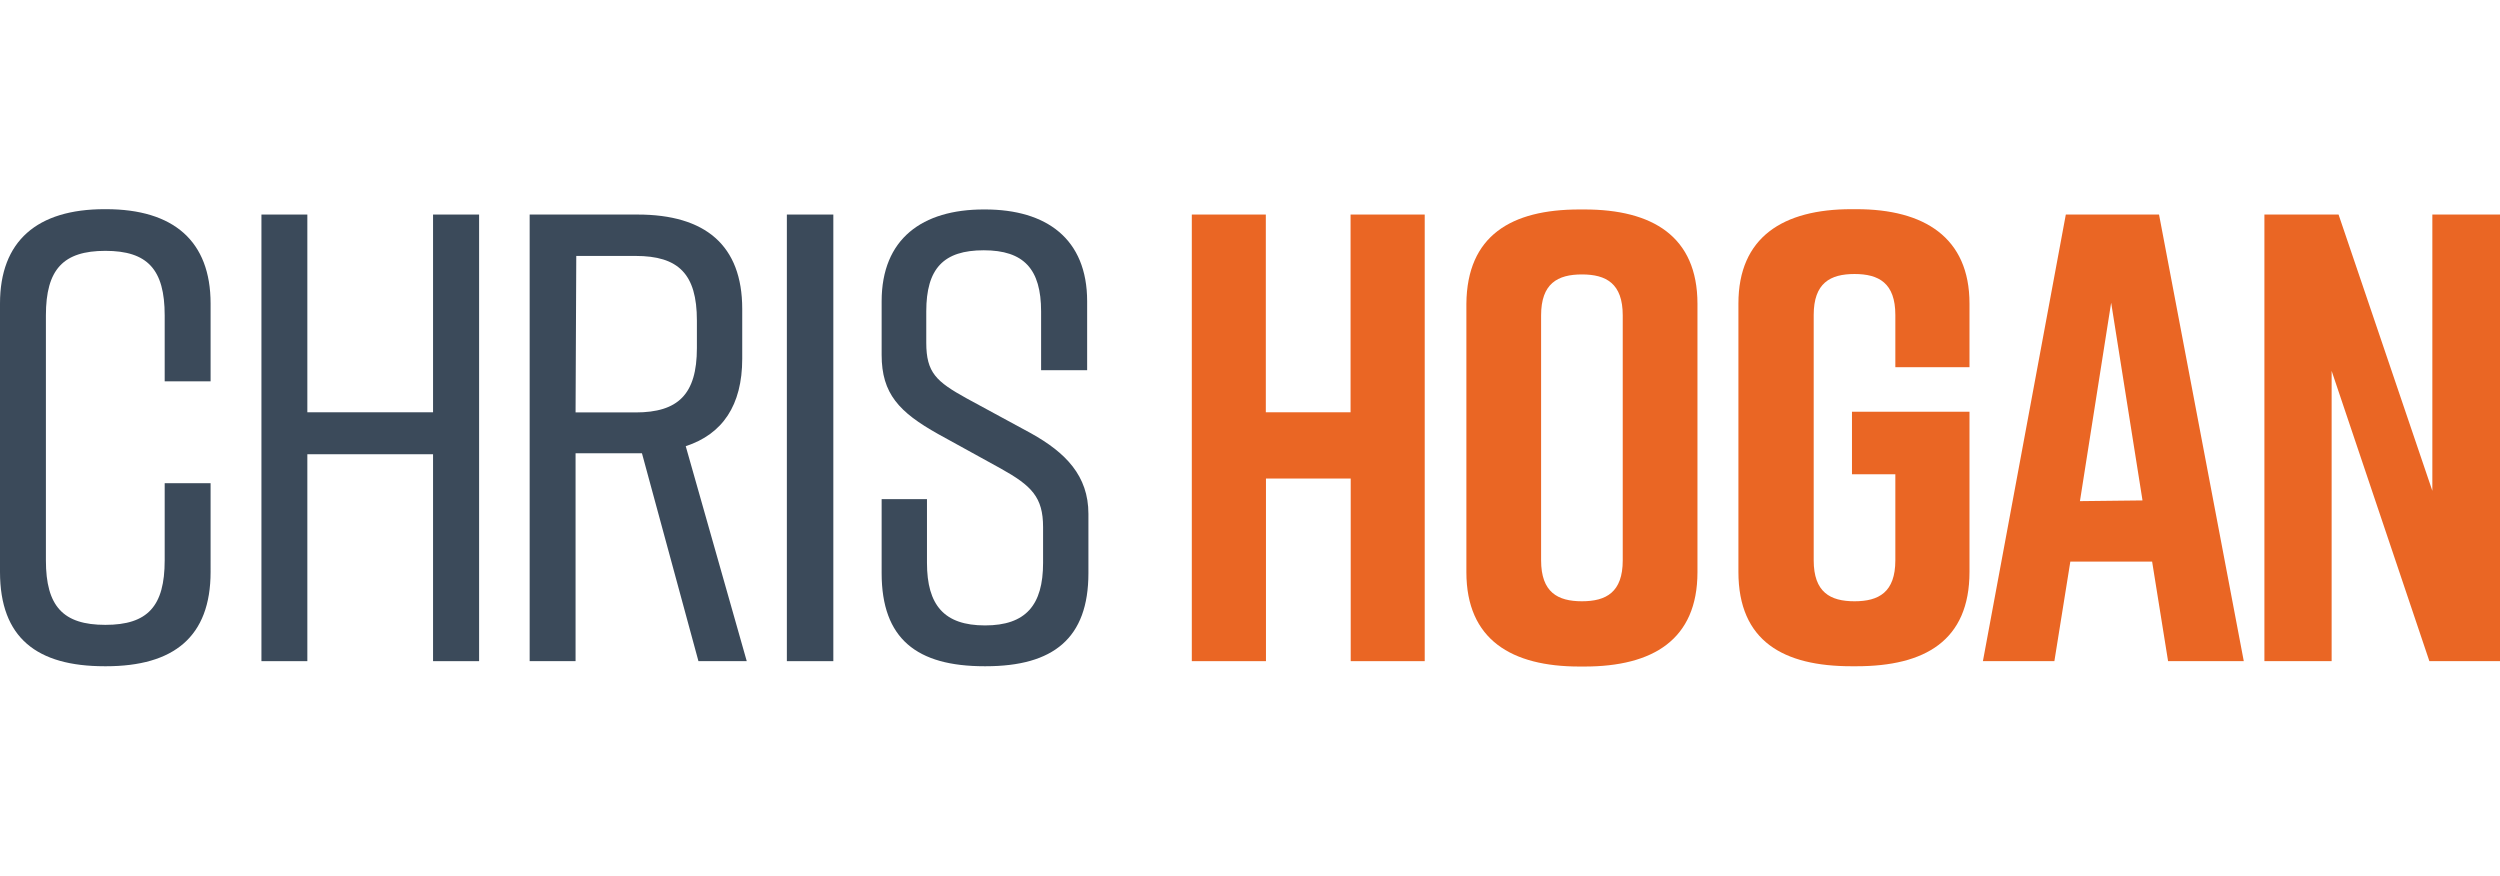<svg xmlns="http://www.w3.org/2000/svg" width="177px" height="62px" viewBox="0 0 177 62"><defs><style>.cls-1{fill:#3b4a5a;}.cls-2{fill:#ea6624;}</style></defs><title>Chris Hogan</title><path class="cls-1" d="M14.91,40.49c0,4.61-2.62,6.68-7.41,6.68H7.41c-4.79,0-7.41-2-7.41-6.68v-19c0-4.42,2.62-6.68,7.41-6.68H7.5c4.79,0,7.41,2.26,7.41,6.68V27H11.66V22.33c0-3.26-1.22-4.57-4.2-4.57s-4.21,1.31-4.21,4.57V39.67c0,3.26,1.22,4.57,4.21,4.57s4.2-1.31,4.2-4.57V34.21h3.25Z"/><path class="cls-1" d="M21.76,15.19v14h8.9v-14h3.26V46.81H30.66V32.16h-8.9V46.81H18.51V15.19Z"/><path class="cls-1" d="M49.45,46.81l-4-14.72H40.75V46.81H37.5V15.19h7.64c4.79,0,7.41,2.17,7.41,6.68V25.4c0,3.3-1.4,5.34-4,6.19l4.32,15.22ZM40.75,29.2H45c3,0,4.34-1.27,4.34-4.56V22.69c0-3.3-1.31-4.57-4.34-4.57h-4.2Z"/><path class="cls-1" d="M55.71,46.81V15.19H59V46.81Z"/><path class="cls-1" d="M73.71,26.21V22.05c0-3-1.22-4.33-4.06-4.33S65.58,19,65.58,22.05v2.22c0,2.12.72,2.75,2.85,3.93L73,30.68c2.44,1.36,4.06,3,4.06,5.7v4.2c0,4.61-2.48,6.59-7.27,6.59h-.09c-4.79,0-7.28-1.94-7.28-6.59V35.34h3.21v4.51c0,3,1.22,4.43,4.11,4.43s4.11-1.44,4.11-4.43V37.32c0-2.12-.81-2.93-3-4.15l-4.43-2.44c-2.75-1.54-4-2.85-4-5.6v-3.8c0-4.43,2.89-6.5,7.23-6.5h.09c4.34,0,7.23,2.07,7.23,6.5v4.88Z"/><path class="cls-2" d="M89.62,15.19v14h6v-14h5.25V46.81H95.63V33.88h-6V46.81H84.38V15.19Z"/><path class="cls-2" d="M111.82,14.83h.36c4.79,0,8,1.89,8,6.68v19c0,4.79-3.17,6.68-8,6.68h-.36c-4.79,0-8-1.89-8-6.68v-19C103.86,16.68,107,14.83,111.82,14.83ZM112,42.57c1.72,0,2.89-.64,2.89-2.9V22.33c0-2.26-1.17-2.9-2.89-2.9s-2.89.64-2.89,2.9V39.67C109.11,41.93,110.28,42.57,112,42.57Z"/><path class="cls-2" d="M139.44,40.49c0,4.88-3.17,6.68-8,6.68h-.36c-4.79,0-8-1.76-8-6.68v-19c0-4.7,3.16-6.68,8-6.68h.36c4.79,0,8,2,8,6.68V26h-5.25v-3.7c0-2.26-1.17-2.9-2.89-2.9s-2.89.64-2.89,2.9V39.67c0,2.26,1.17,2.9,2.89,2.9s2.89-.64,2.89-2.9V33.58h-3.07V29.15h8.32Z"/><path class="cls-2" d="M152.37,39.76h-5.79l-1.13,7.05h-5.06l5.87-31.62h6.6l6,31.62H153.5Zm-.68-4.33-2.22-14-2.21,14.05Z"/><path class="cls-2" d="M160.32,46.81V15.19h5.25l6.64,19.56V15.19H177V46.81h-5l-6.92-20.55V46.81Z"/></svg>
